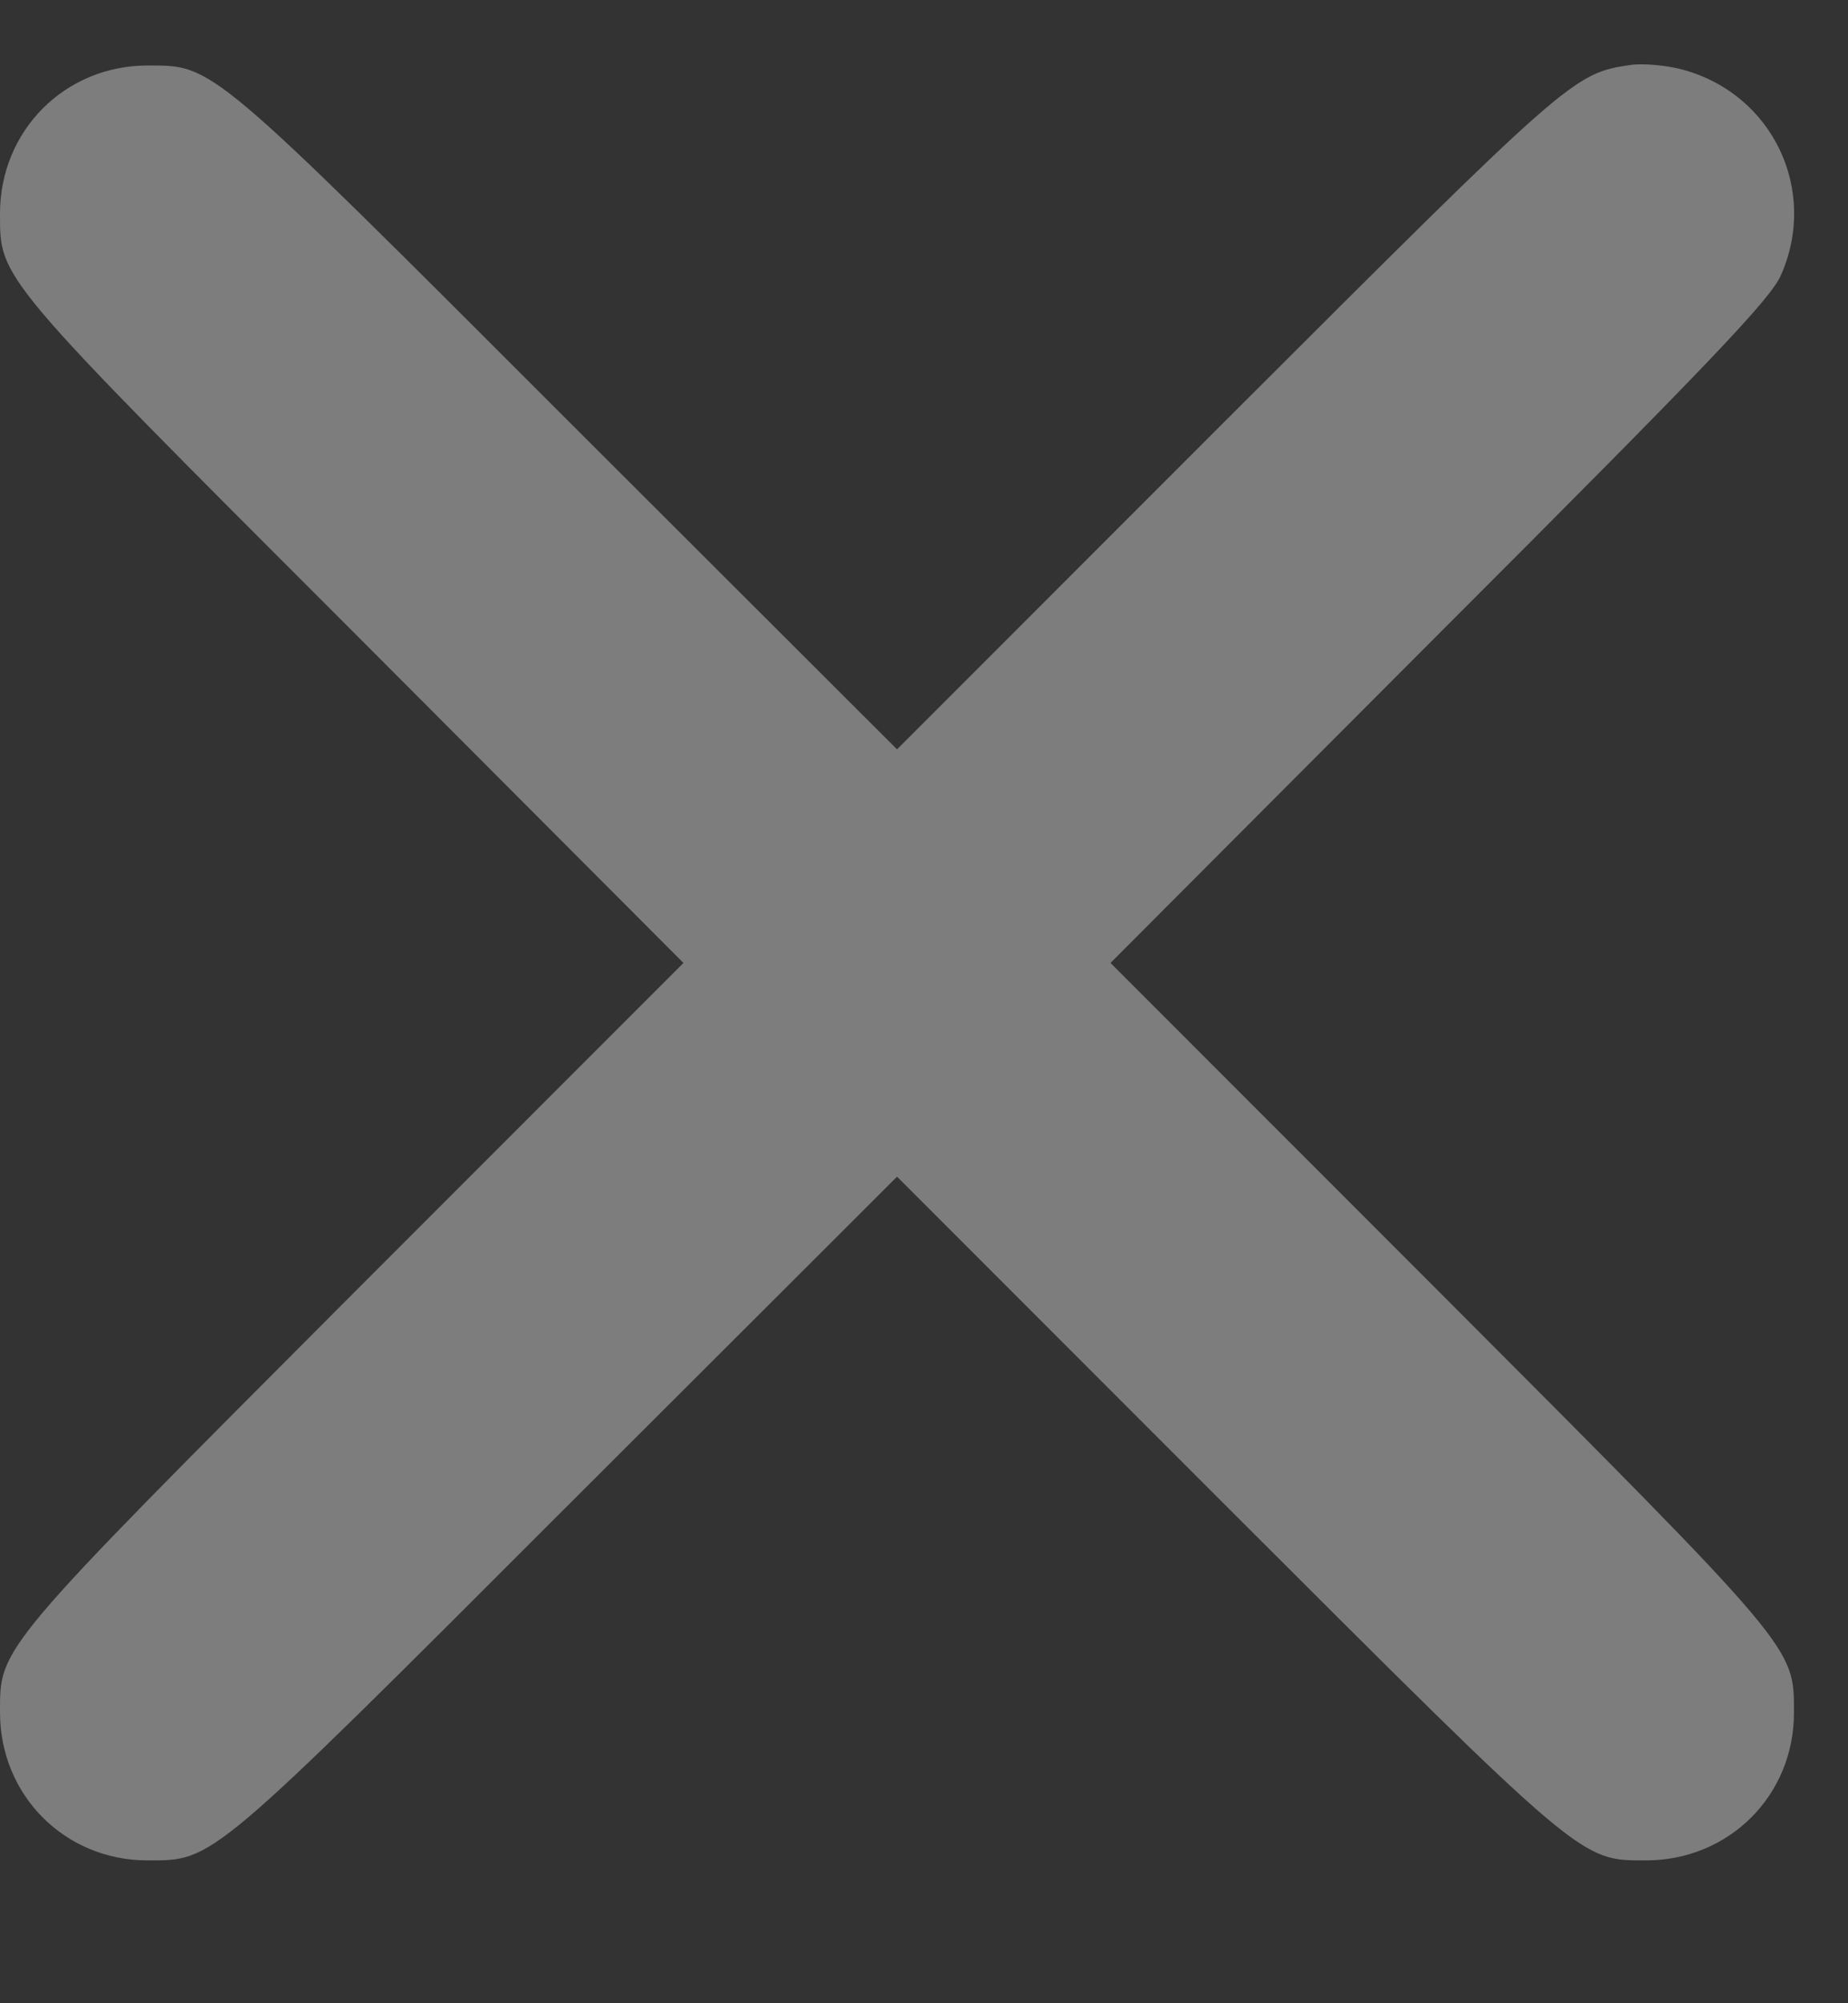 <svg width="12" height="13" viewBox="0 0 12 13" fill="none" xmlns="http://www.w3.org/2000/svg">
<rect x="0" y="0" width="12" height="13" fill="#333333" stroke="none"/>
<path d="M10.927 0.452C11.512 0.611 11.808 1.234 11.565 1.785C11.497 1.941 11.109 2.348 9.346 4.11L7.211 6.249L9.346 8.384C11.679 10.721 11.649 10.687 11.649 11.116C11.649 11.652 11.227 12.073 10.688 12.073C10.262 12.073 10.292 12.1 7.96 9.771L5.825 7.636L3.686 9.771C1.353 12.104 1.387 12.073 0.958 12.073C0.422 12.073 0 11.652 0 11.112C0 10.687 -0.026 10.717 2.303 8.384L4.438 6.249L2.303 4.11C-0.026 1.782 0 1.812 0 1.386C0 0.847 0.422 0.425 0.958 0.425C1.387 0.425 1.353 0.395 3.686 2.728L5.825 4.863L7.96 2.728C10.197 0.494 10.216 0.475 10.592 0.421C10.676 0.41 10.828 0.425 10.927 0.452Z" fill="white" fill-opacity="0.36"/>
</svg>
